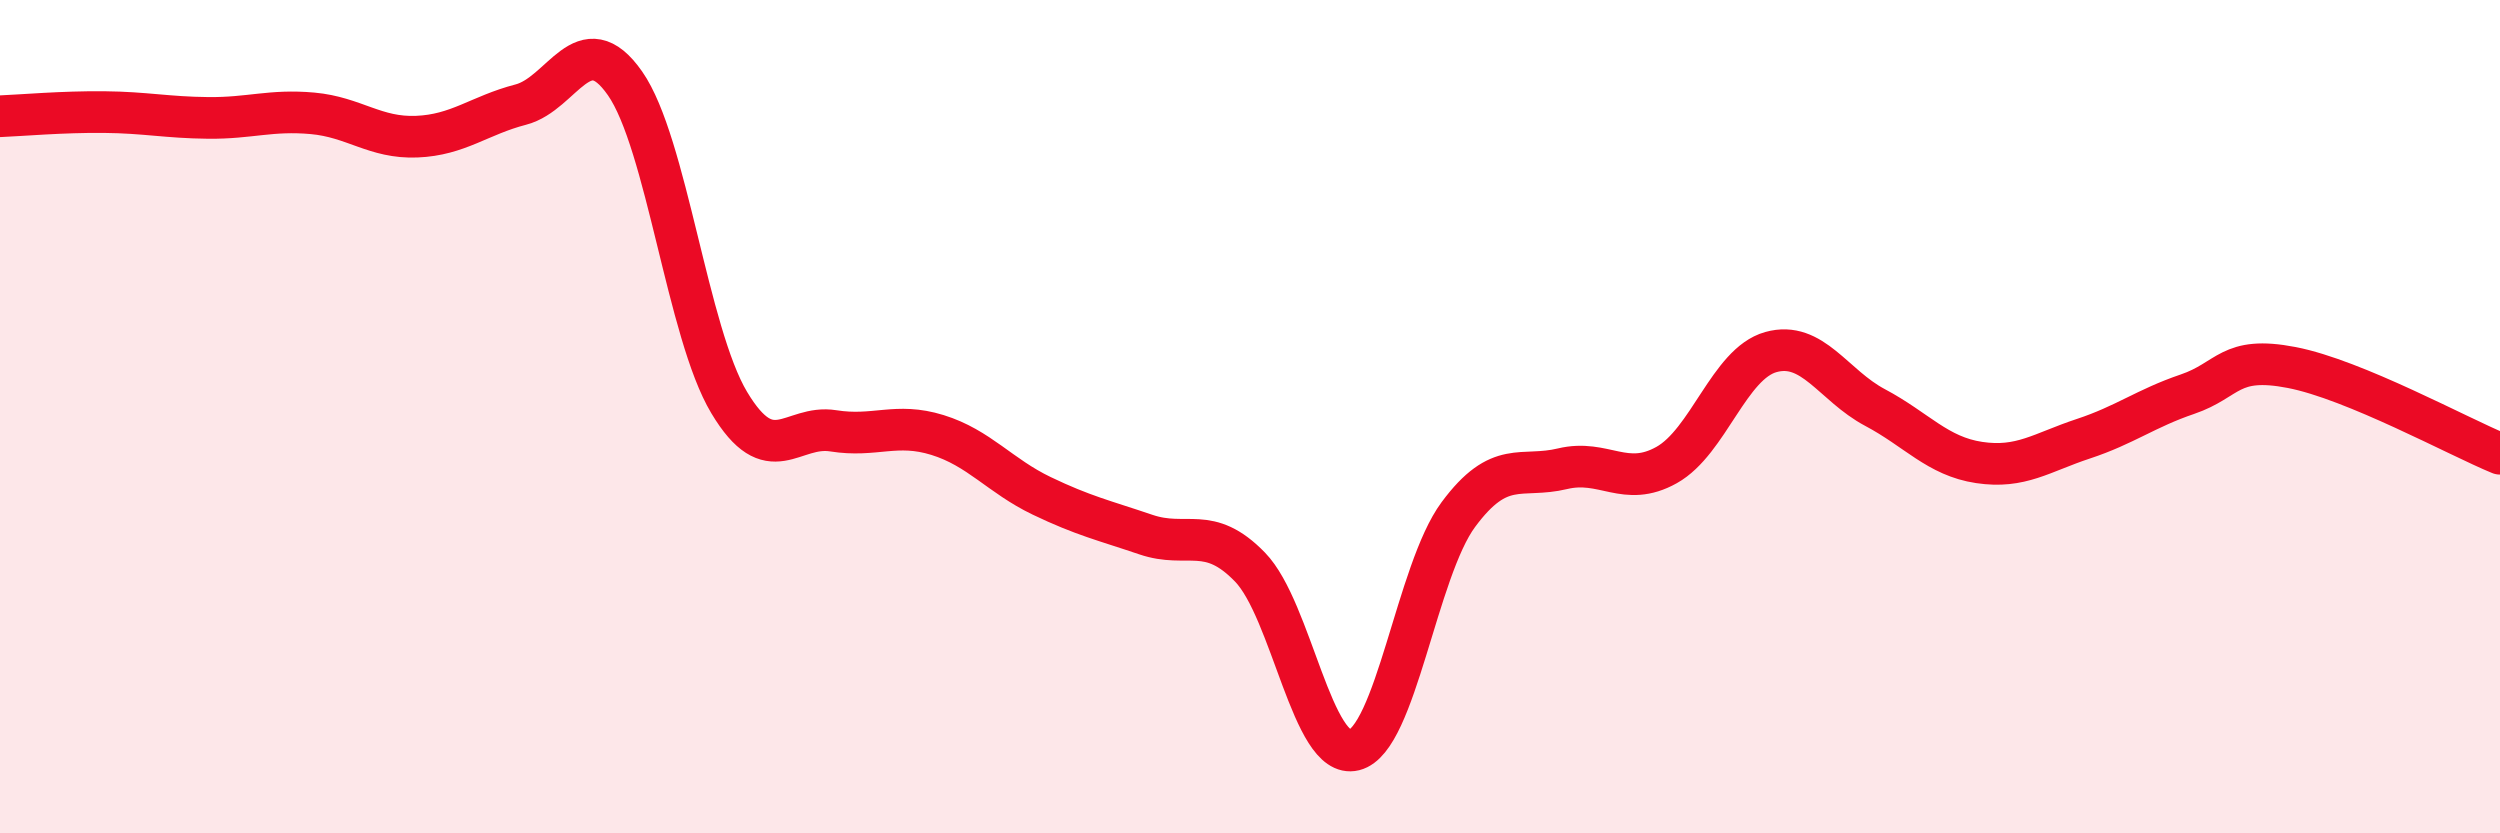 
    <svg width="60" height="20" viewBox="0 0 60 20" xmlns="http://www.w3.org/2000/svg">
      <path
        d="M 0,2.79 C 0.5,2.77 1.5,2.68 2.5,2.69 C 3.5,2.7 4,2.82 5,2.83 C 6,2.84 6.5,2.63 7.5,2.72 C 8.5,2.81 9,3.32 10,3.28 C 11,3.24 11.5,2.77 12.5,2.51 C 13.5,2.25 14,0.57 15,2 C 16,3.43 16.5,7.99 17.5,9.66 C 18.5,11.33 19,10.18 20,10.34 C 21,10.5 21.5,10.13 22.5,10.44 C 23.5,10.75 24,11.42 25,11.9 C 26,12.38 26.5,12.49 27.5,12.83 C 28.5,13.17 29,12.58 30,13.61 C 31,14.64 31.5,18.25 32.5,18 C 33.5,17.75 34,13.7 35,12.35 C 36,11 36.5,11.49 37.5,11.25 C 38.5,11.01 39,11.72 40,11.16 C 41,10.6 41.5,8.73 42.5,8.45 C 43.5,8.17 44,9.25 45,9.78 C 46,10.31 46.5,10.95 47.5,11.1 C 48.5,11.25 49,10.86 50,10.53 C 51,10.2 51.5,9.8 52.5,9.46 C 53.5,9.12 53.5,8.53 55,8.82 C 56.5,9.11 59,10.48 60,10.89L60 20L0 20Z"
        fill="#EB0A25"
        opacity="0.1"
        stroke-linecap="round"
        stroke-linejoin="round"
      />
      <path
        d="M 0,2.79 C 0.5,2.77 1.5,2.68 2.5,2.69 C 3.5,2.7 4,2.82 5,2.83 C 6,2.84 6.5,2.63 7.5,2.72 C 8.5,2.81 9,3.32 10,3.28 C 11,3.24 11.5,2.77 12.5,2.51 C 13.5,2.25 14,0.57 15,2 C 16,3.43 16.5,7.99 17.5,9.66 C 18.5,11.33 19,10.18 20,10.34 C 21,10.5 21.5,10.13 22.5,10.44 C 23.5,10.75 24,11.42 25,11.9 C 26,12.38 26.5,12.49 27.5,12.83 C 28.5,13.17 29,12.58 30,13.61 C 31,14.64 31.5,18.25 32.5,18 C 33.5,17.75 34,13.7 35,12.35 C 36,11 36.5,11.49 37.5,11.25 C 38.5,11.01 39,11.72 40,11.16 C 41,10.6 41.5,8.73 42.5,8.45 C 43.5,8.17 44,9.25 45,9.78 C 46,10.31 46.5,10.95 47.5,11.1 C 48.5,11.25 49,10.86 50,10.53 C 51,10.2 51.5,9.8 52.5,9.46 C 53.5,9.12 53.5,8.53 55,8.82 C 56.5,9.11 59,10.48 60,10.89"
        stroke="#EB0A25"
        stroke-width="1"
        fill="none"
        stroke-linecap="round"
        stroke-linejoin="round"
      />
    </svg>
  